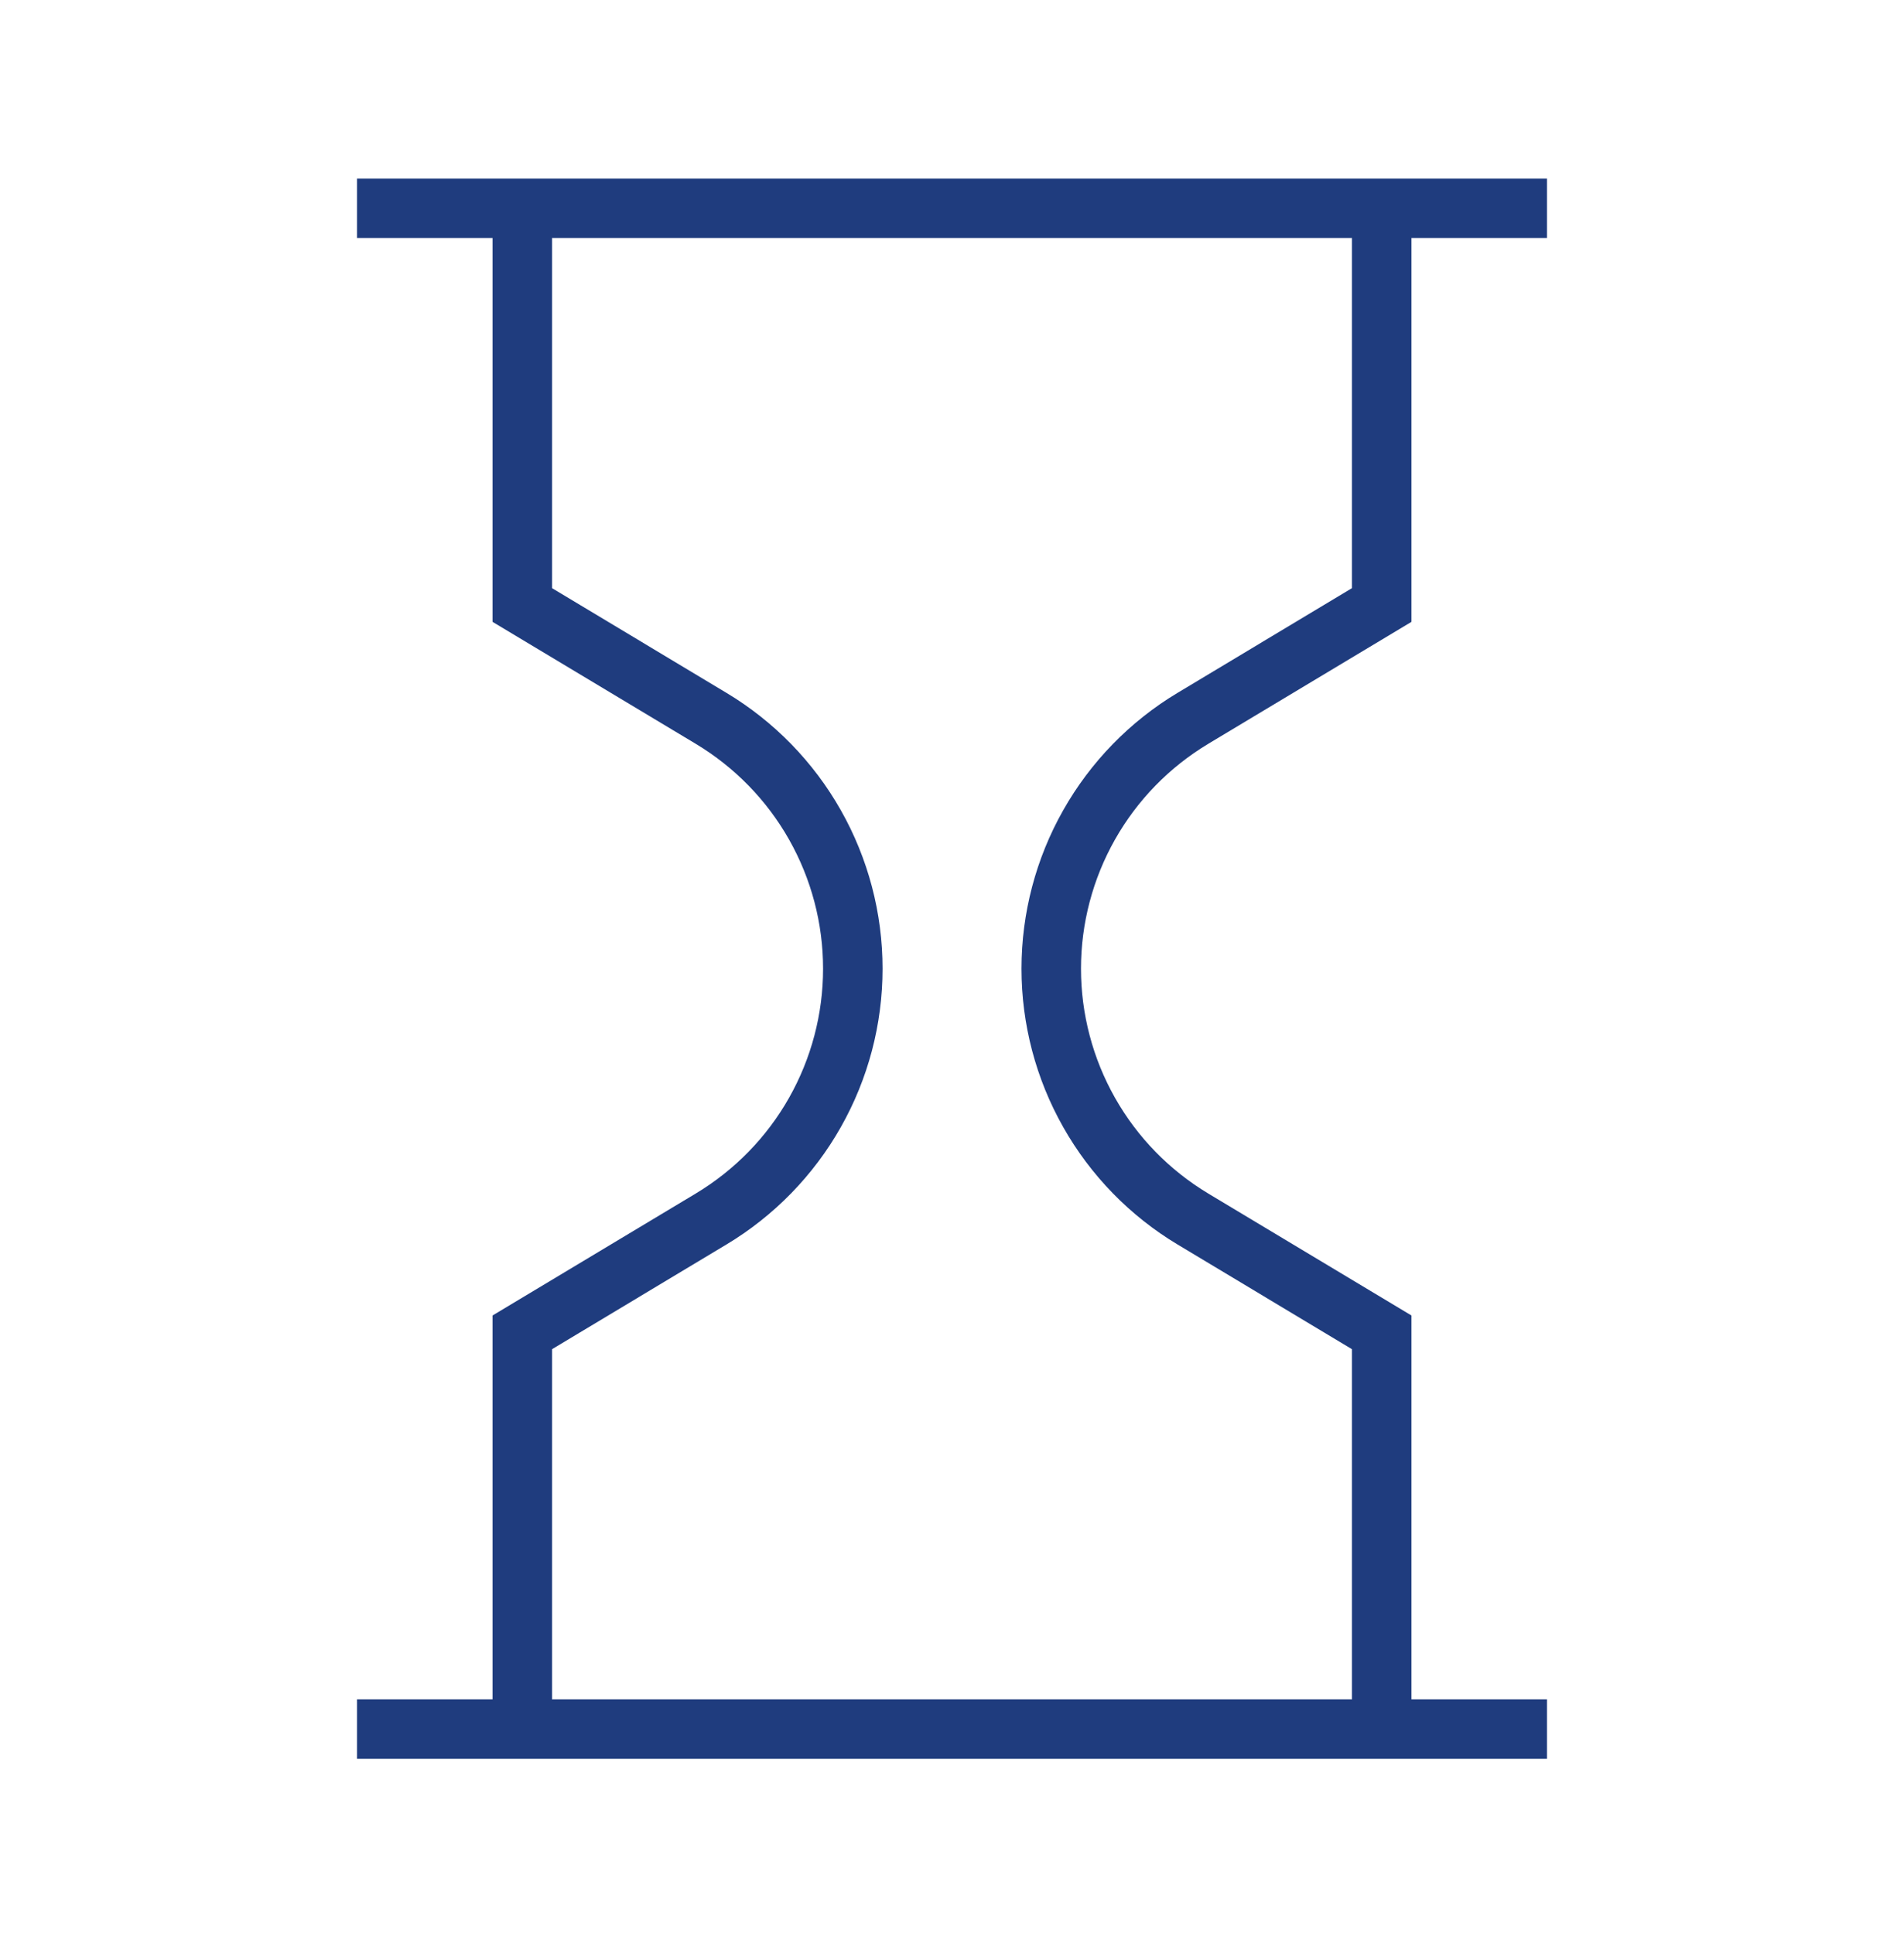 <svg width="64" height="65" viewBox="0 0 64 65" fill="none" xmlns="http://www.w3.org/2000/svg">
<path d="M12 7H52M12 58.111H52M17.556 58.111V44.778L23.902 40.969C25.355 40.097 26.558 38.864 27.392 37.39C28.227 35.915 28.666 34.25 28.666 32.556C28.666 30.861 28.227 29.196 27.392 27.721C26.558 26.247 25.355 25.014 23.902 24.142L17.556 20.333V7M46.444 7V20.333L40.098 24.142C38.645 25.014 37.443 26.247 36.609 27.722C35.775 29.196 35.336 30.861 35.336 32.556C35.336 34.25 35.775 35.915 36.609 37.389C37.443 38.864 38.645 40.097 40.098 40.969L46.444 44.778V58.111" stroke="#1F3C7E" stroke-width="2"/>
</svg>
